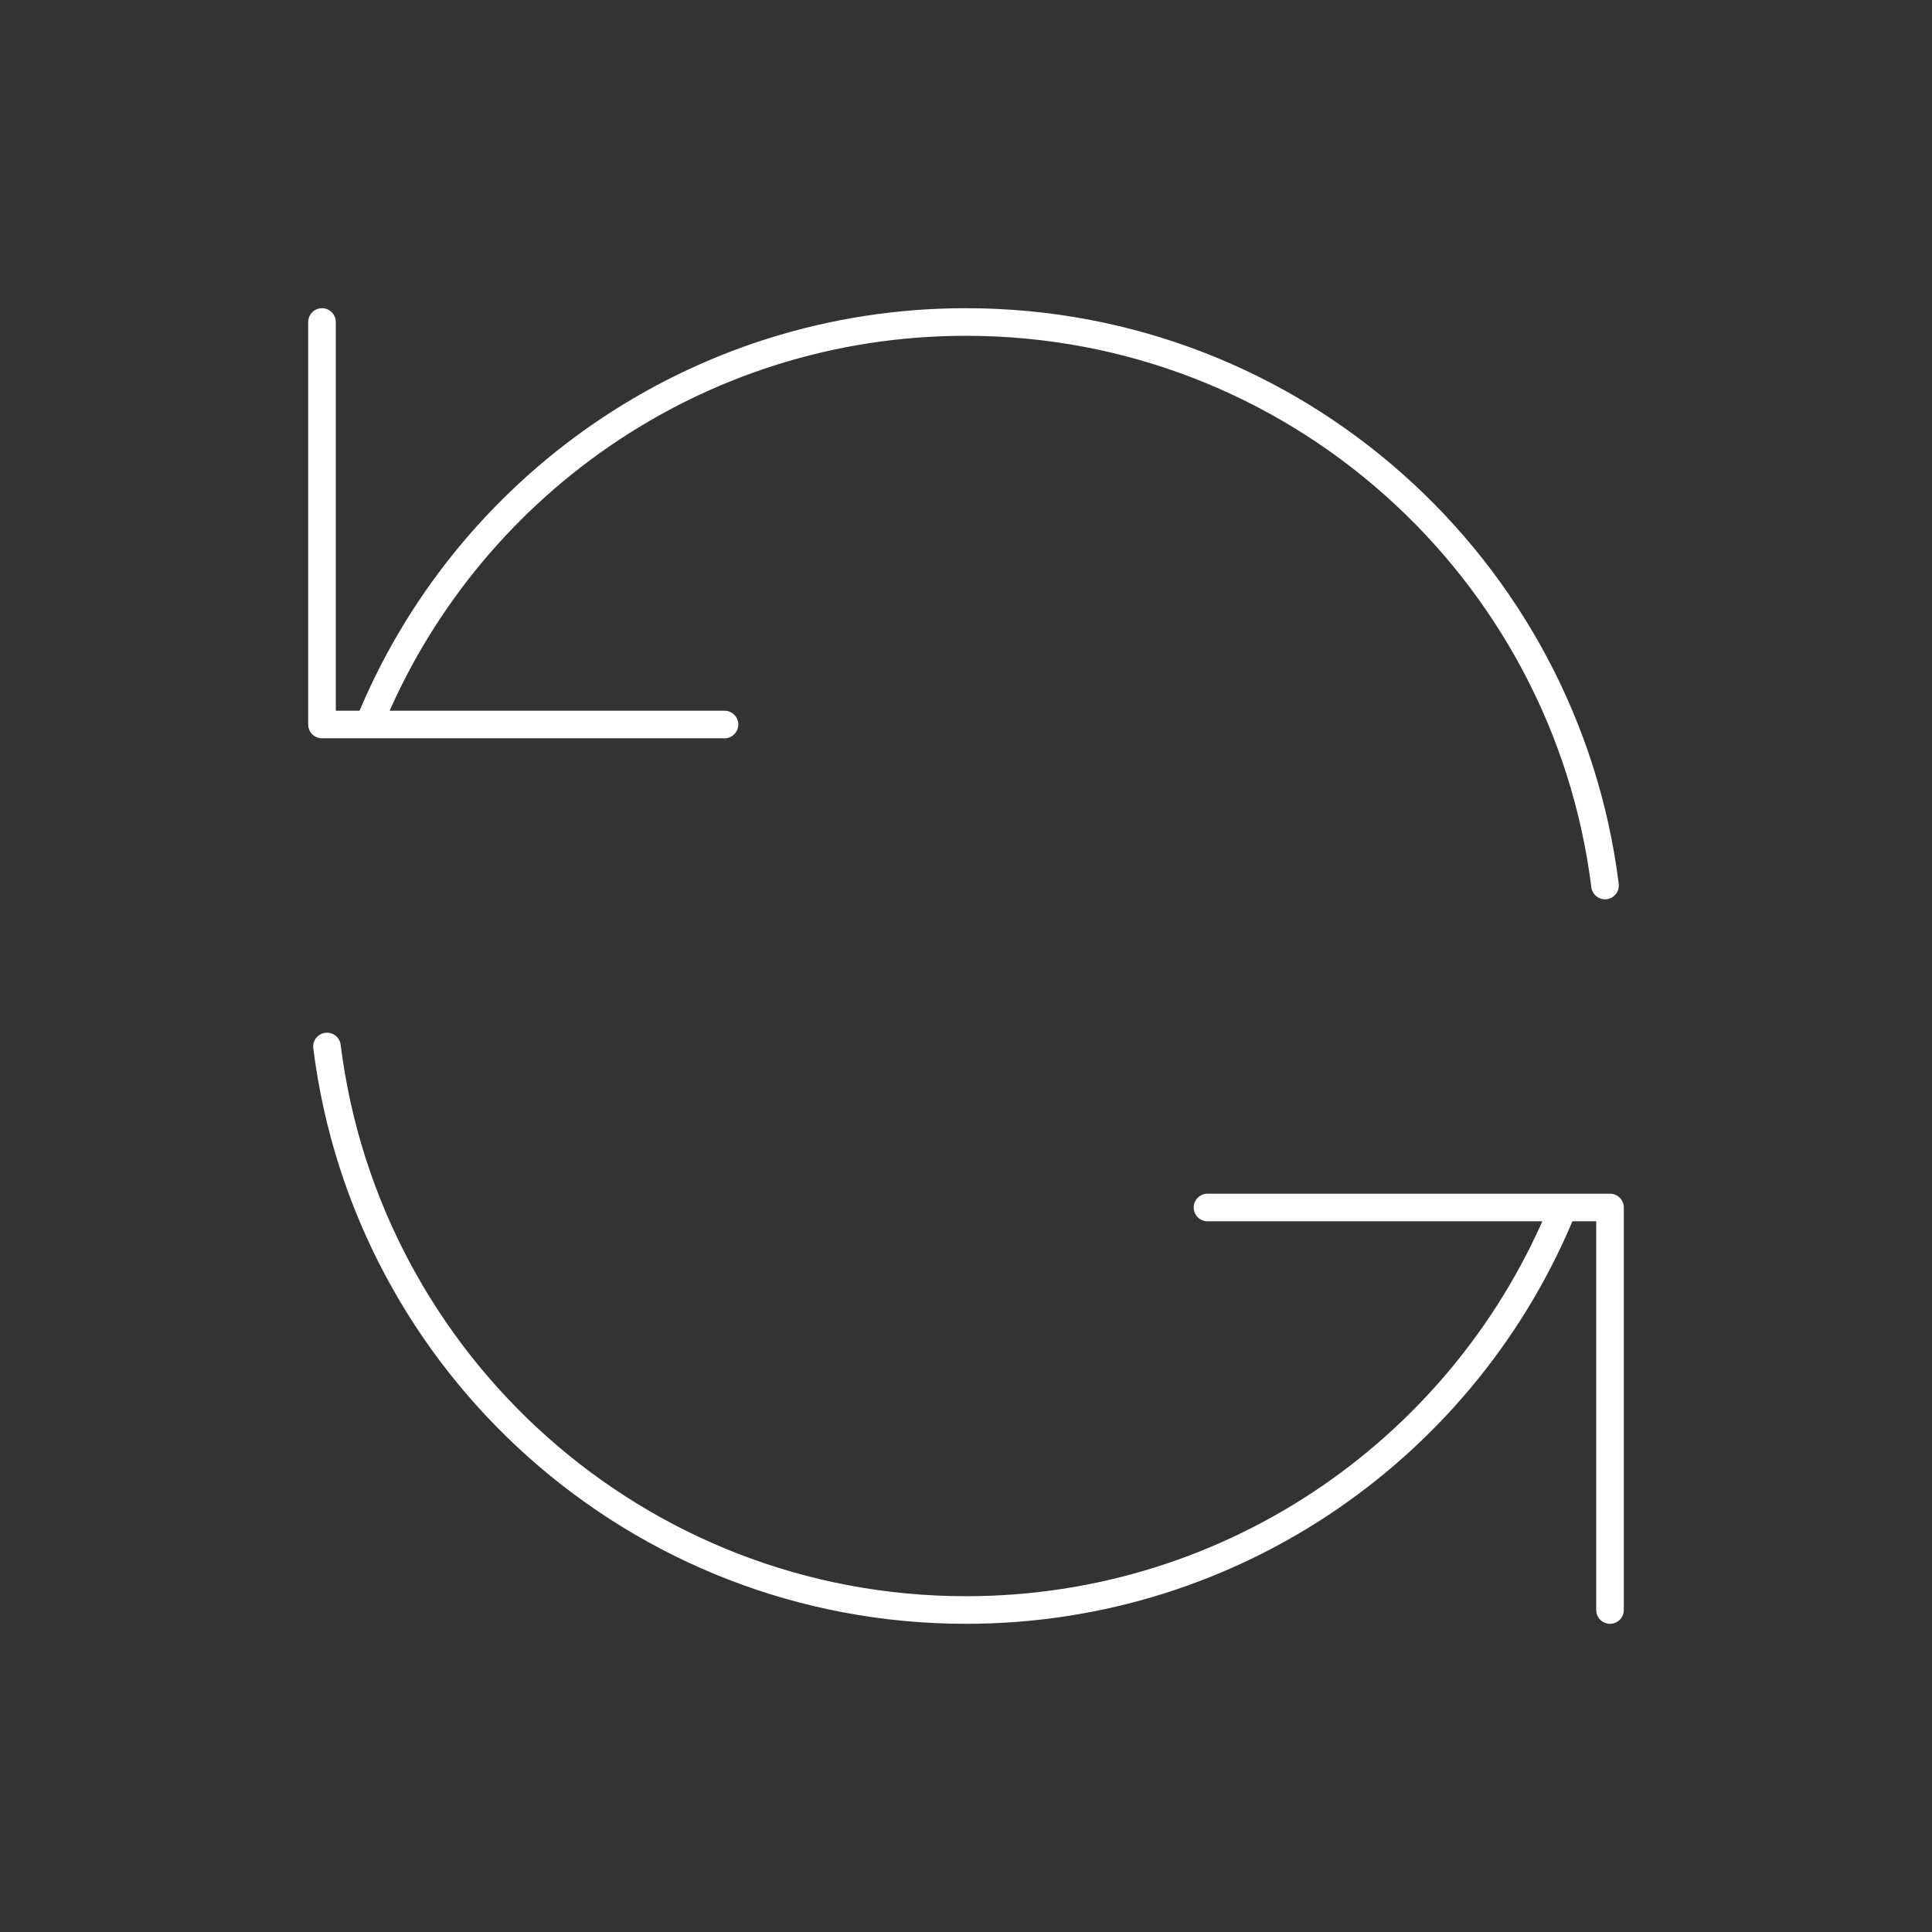<svg width="140" height="140" viewBox="0 0 140 140" fill="none" xmlns="http://www.w3.org/2000/svg">
<rect x="0" y="0" width="140" height="140" fill="#333333" stroke="none"/>
<path d="M23.333 23.333V52.5H26.726M116.306 64.167C113.435 41.147 93.798 23.333 70 23.333C50.415 23.333 33.648 35.398 26.726 52.5M26.726 52.5H52.5M116.667 116.667V87.5H113.274M113.274 87.5C106.352 104.602 89.585 116.667 70 116.667C46.202 116.667 26.565 98.853 23.694 75.833M113.274 87.5H87.5" stroke="white" stroke-width="2" stroke-linecap="round" stroke-linejoin="round"/>
</svg>
